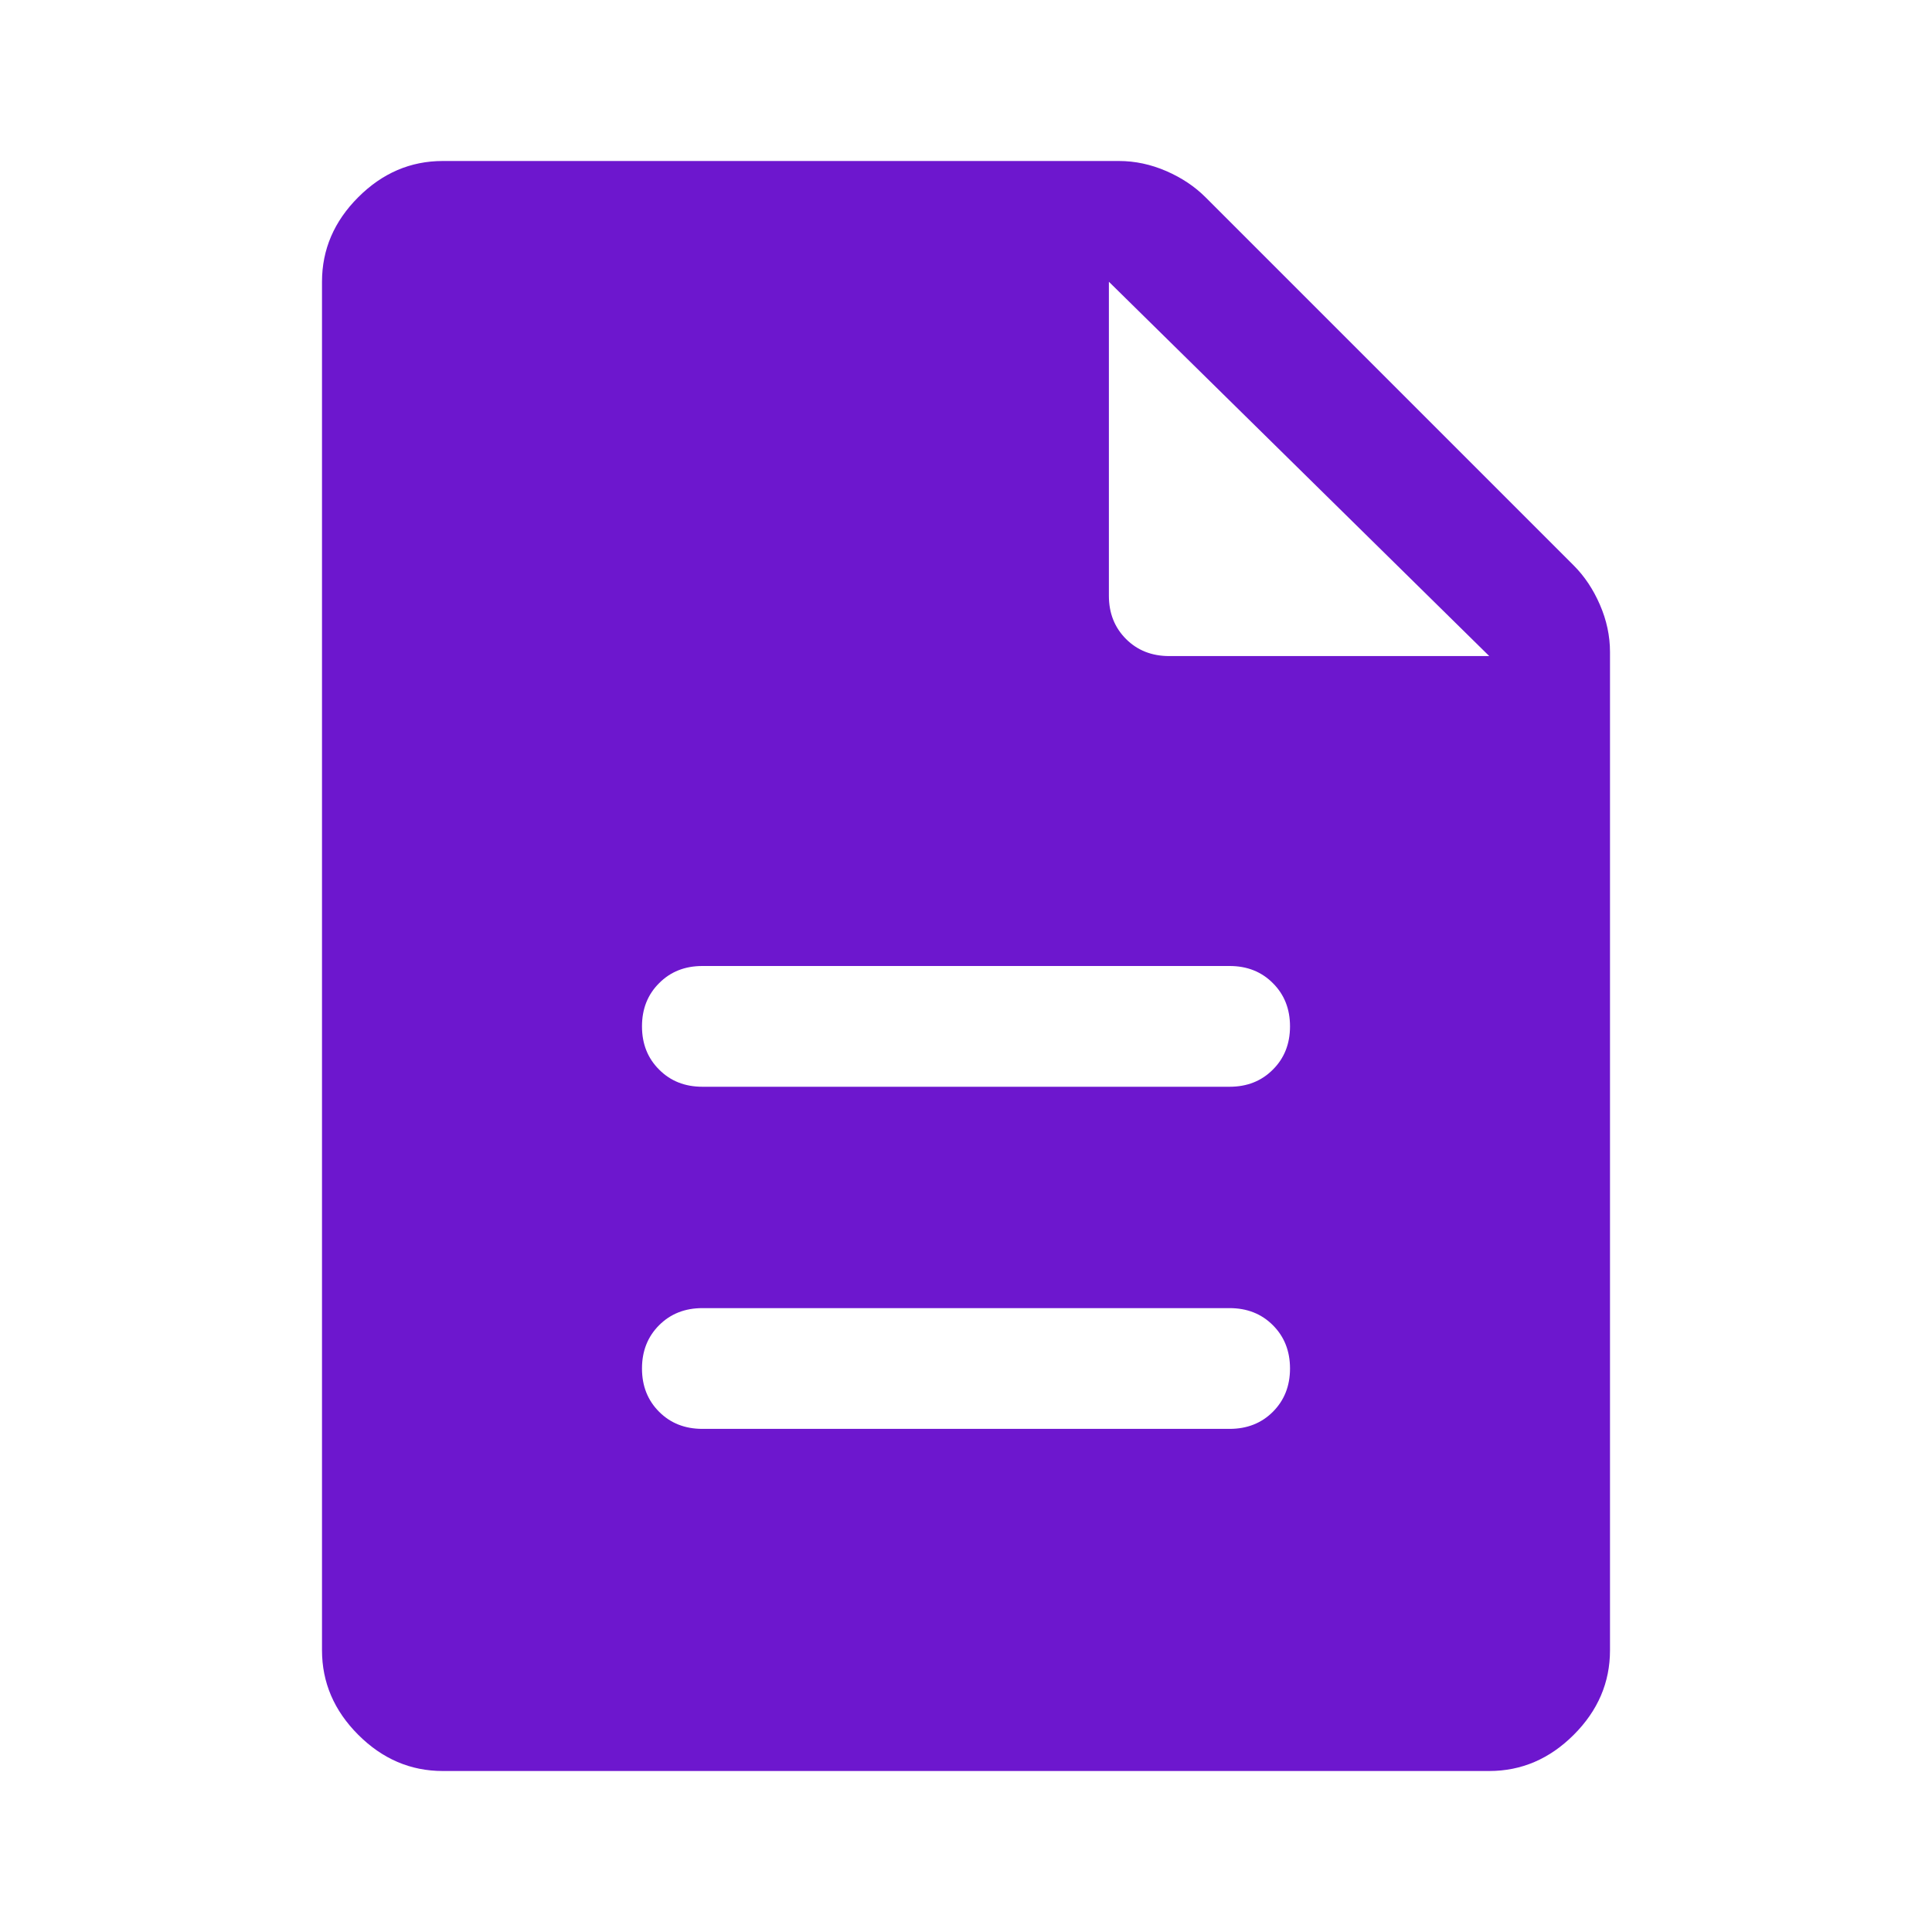 <svg width="24" height="24" viewBox="0 0 24 24" fill="none" xmlns="http://www.w3.org/2000/svg">
<path d="M8.725 17.75H15.275C15.492 17.75 15.671 17.679 15.812 17.538C15.954 17.396 16.025 17.217 16.025 17C16.025 16.783 15.954 16.604 15.812 16.462C15.671 16.321 15.492 16.25 15.275 16.25H8.725C8.508 16.25 8.329 16.321 8.188 16.462C8.046 16.604 7.975 16.783 7.975 17C7.975 17.217 8.046 17.396 8.188 17.538C8.329 17.679 8.508 17.75 8.725 17.75ZM8.725 13.5H15.275C15.492 13.5 15.671 13.429 15.812 13.287C15.954 13.146 16.025 12.967 16.025 12.75C16.025 12.533 15.954 12.354 15.812 12.213C15.671 12.071 15.492 12 15.275 12H8.725C8.508 12 8.329 12.071 8.188 12.213C8.046 12.354 7.975 12.533 7.975 12.75C7.975 12.967 8.046 13.146 8.188 13.287C8.329 13.429 8.508 13.5 8.725 13.5ZM5.5 22C5.1 22 4.75 21.85 4.45 21.55C4.15 21.25 4 20.9 4 20.5V3.5C4 3.1 4.15 2.75 4.45 2.45C4.75 2.15 5.1 2 5.5 2H13.9C14.1 2 14.296 2.042 14.488 2.125C14.679 2.208 14.842 2.317 14.975 2.45L19.55 7.025C19.683 7.158 19.792 7.321 19.875 7.513C19.958 7.704 20 7.9 20 8.1V20.5C20 20.9 19.85 21.25 19.55 21.55C19.25 21.85 18.9 22 18.5 22H5.5ZM13.775 7.4C13.775 7.617 13.846 7.796 13.988 7.938C14.129 8.079 14.308 8.15 14.525 8.15H18.5L13.775 3.5V7.4Z" fill="#6D17CE"/>
</svg>
